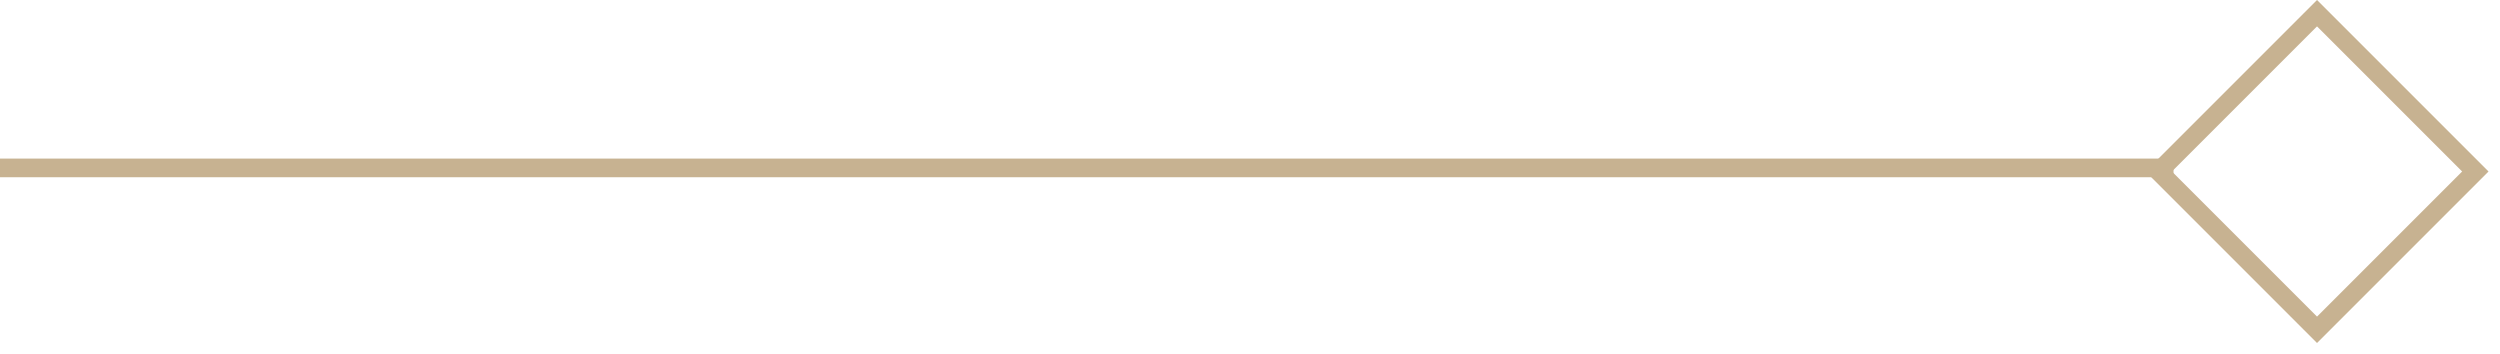 <svg width="134" height="19" viewBox="0 0 134 19" fill="none" xmlns="http://www.w3.org/2000/svg">
<path d="M116 9.5L116.5 9.5L116.5 8.5L116 8.5L116 9.5ZM4.37114e-08 9.5L116 9.5L116 8.5L-4.37114e-08 8.5L4.37114e-08 9.5Z" fill="#C7B291"/>
<rect x="115.707" y="9.192" width="12" height="12" transform="rotate(-45 115.707 9.192)" stroke="#C7B291"/>
</svg>
